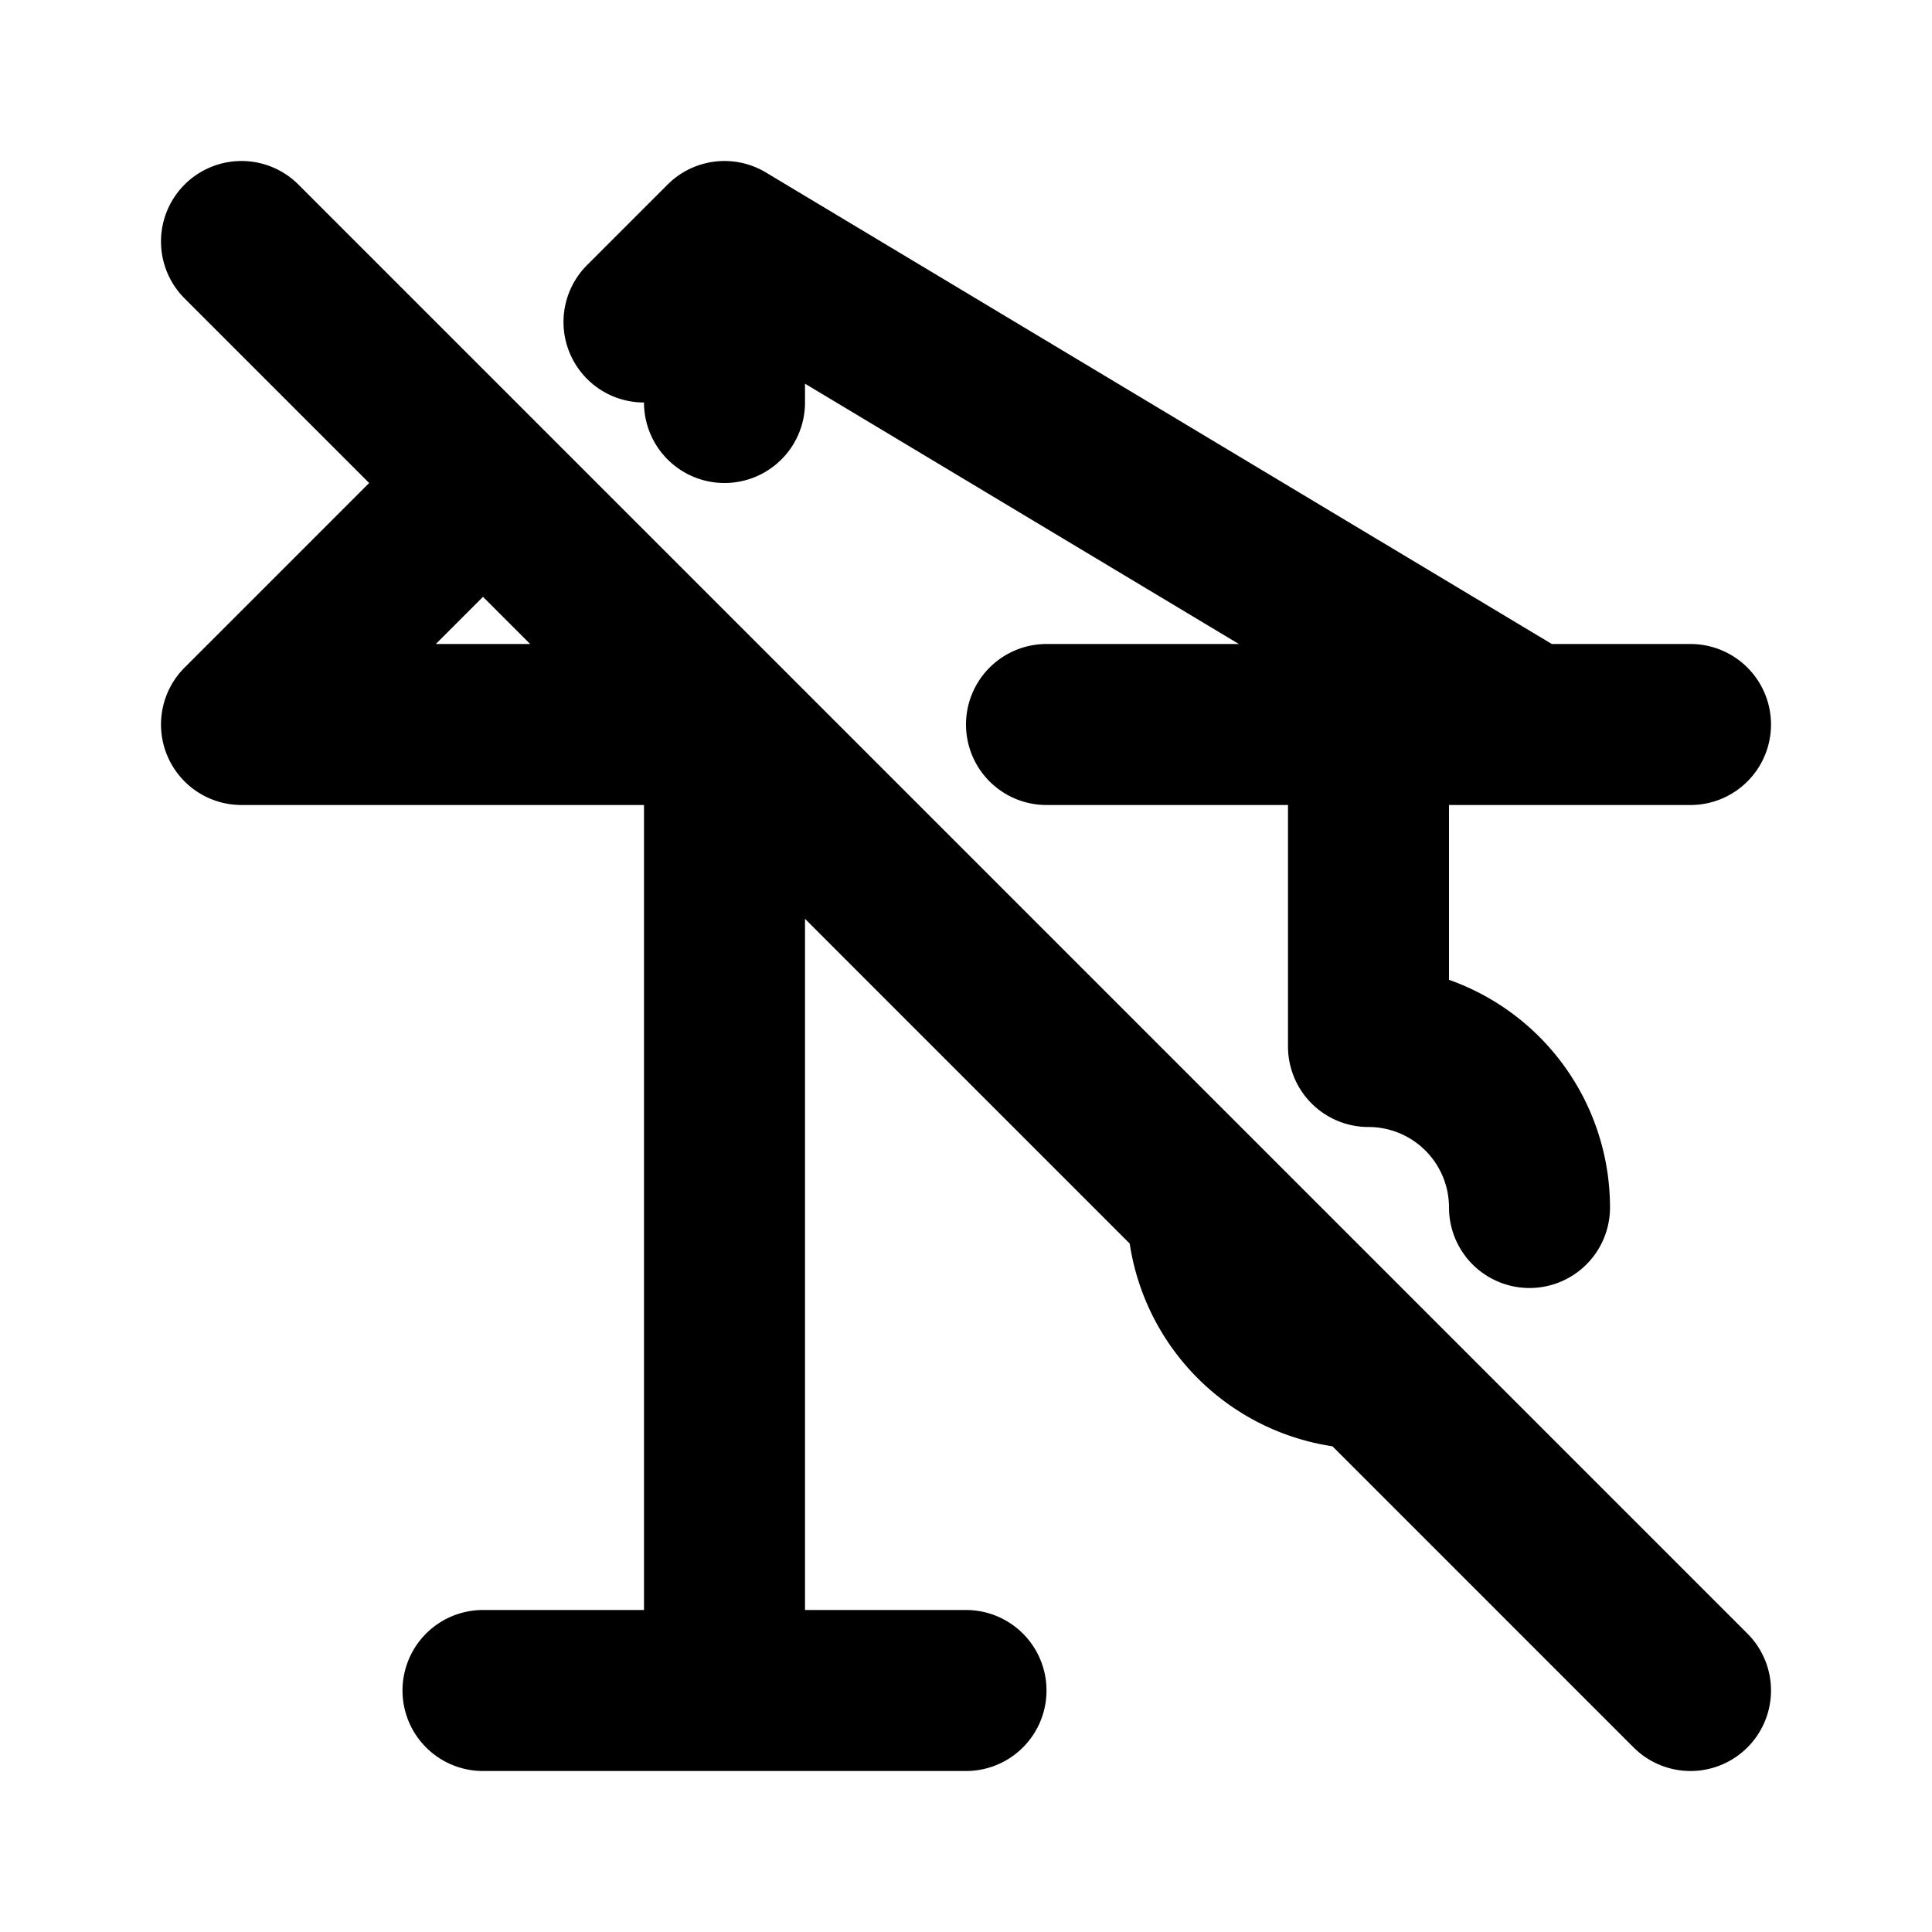 <?xml version="1.0" encoding="utf-8"?>
<!-- Generator: www.svgicons.com -->
<svg xmlns="http://www.w3.org/2000/svg" width="800" height="800" viewBox="0 0 24 24">
<path fill="none" stroke="currentColor" stroke-linecap="round" stroke-linejoin="round" stroke-width="2" d="M6 21h6m-3 0V9m0-4V3L8 4M6 6L3 9h6m4 0h8M9 3l10 6m-2 0v4a2 2 0 0 1 2 2m-2 2a2 2 0 0 1-2-2M3 3l18 18"/>
</svg>